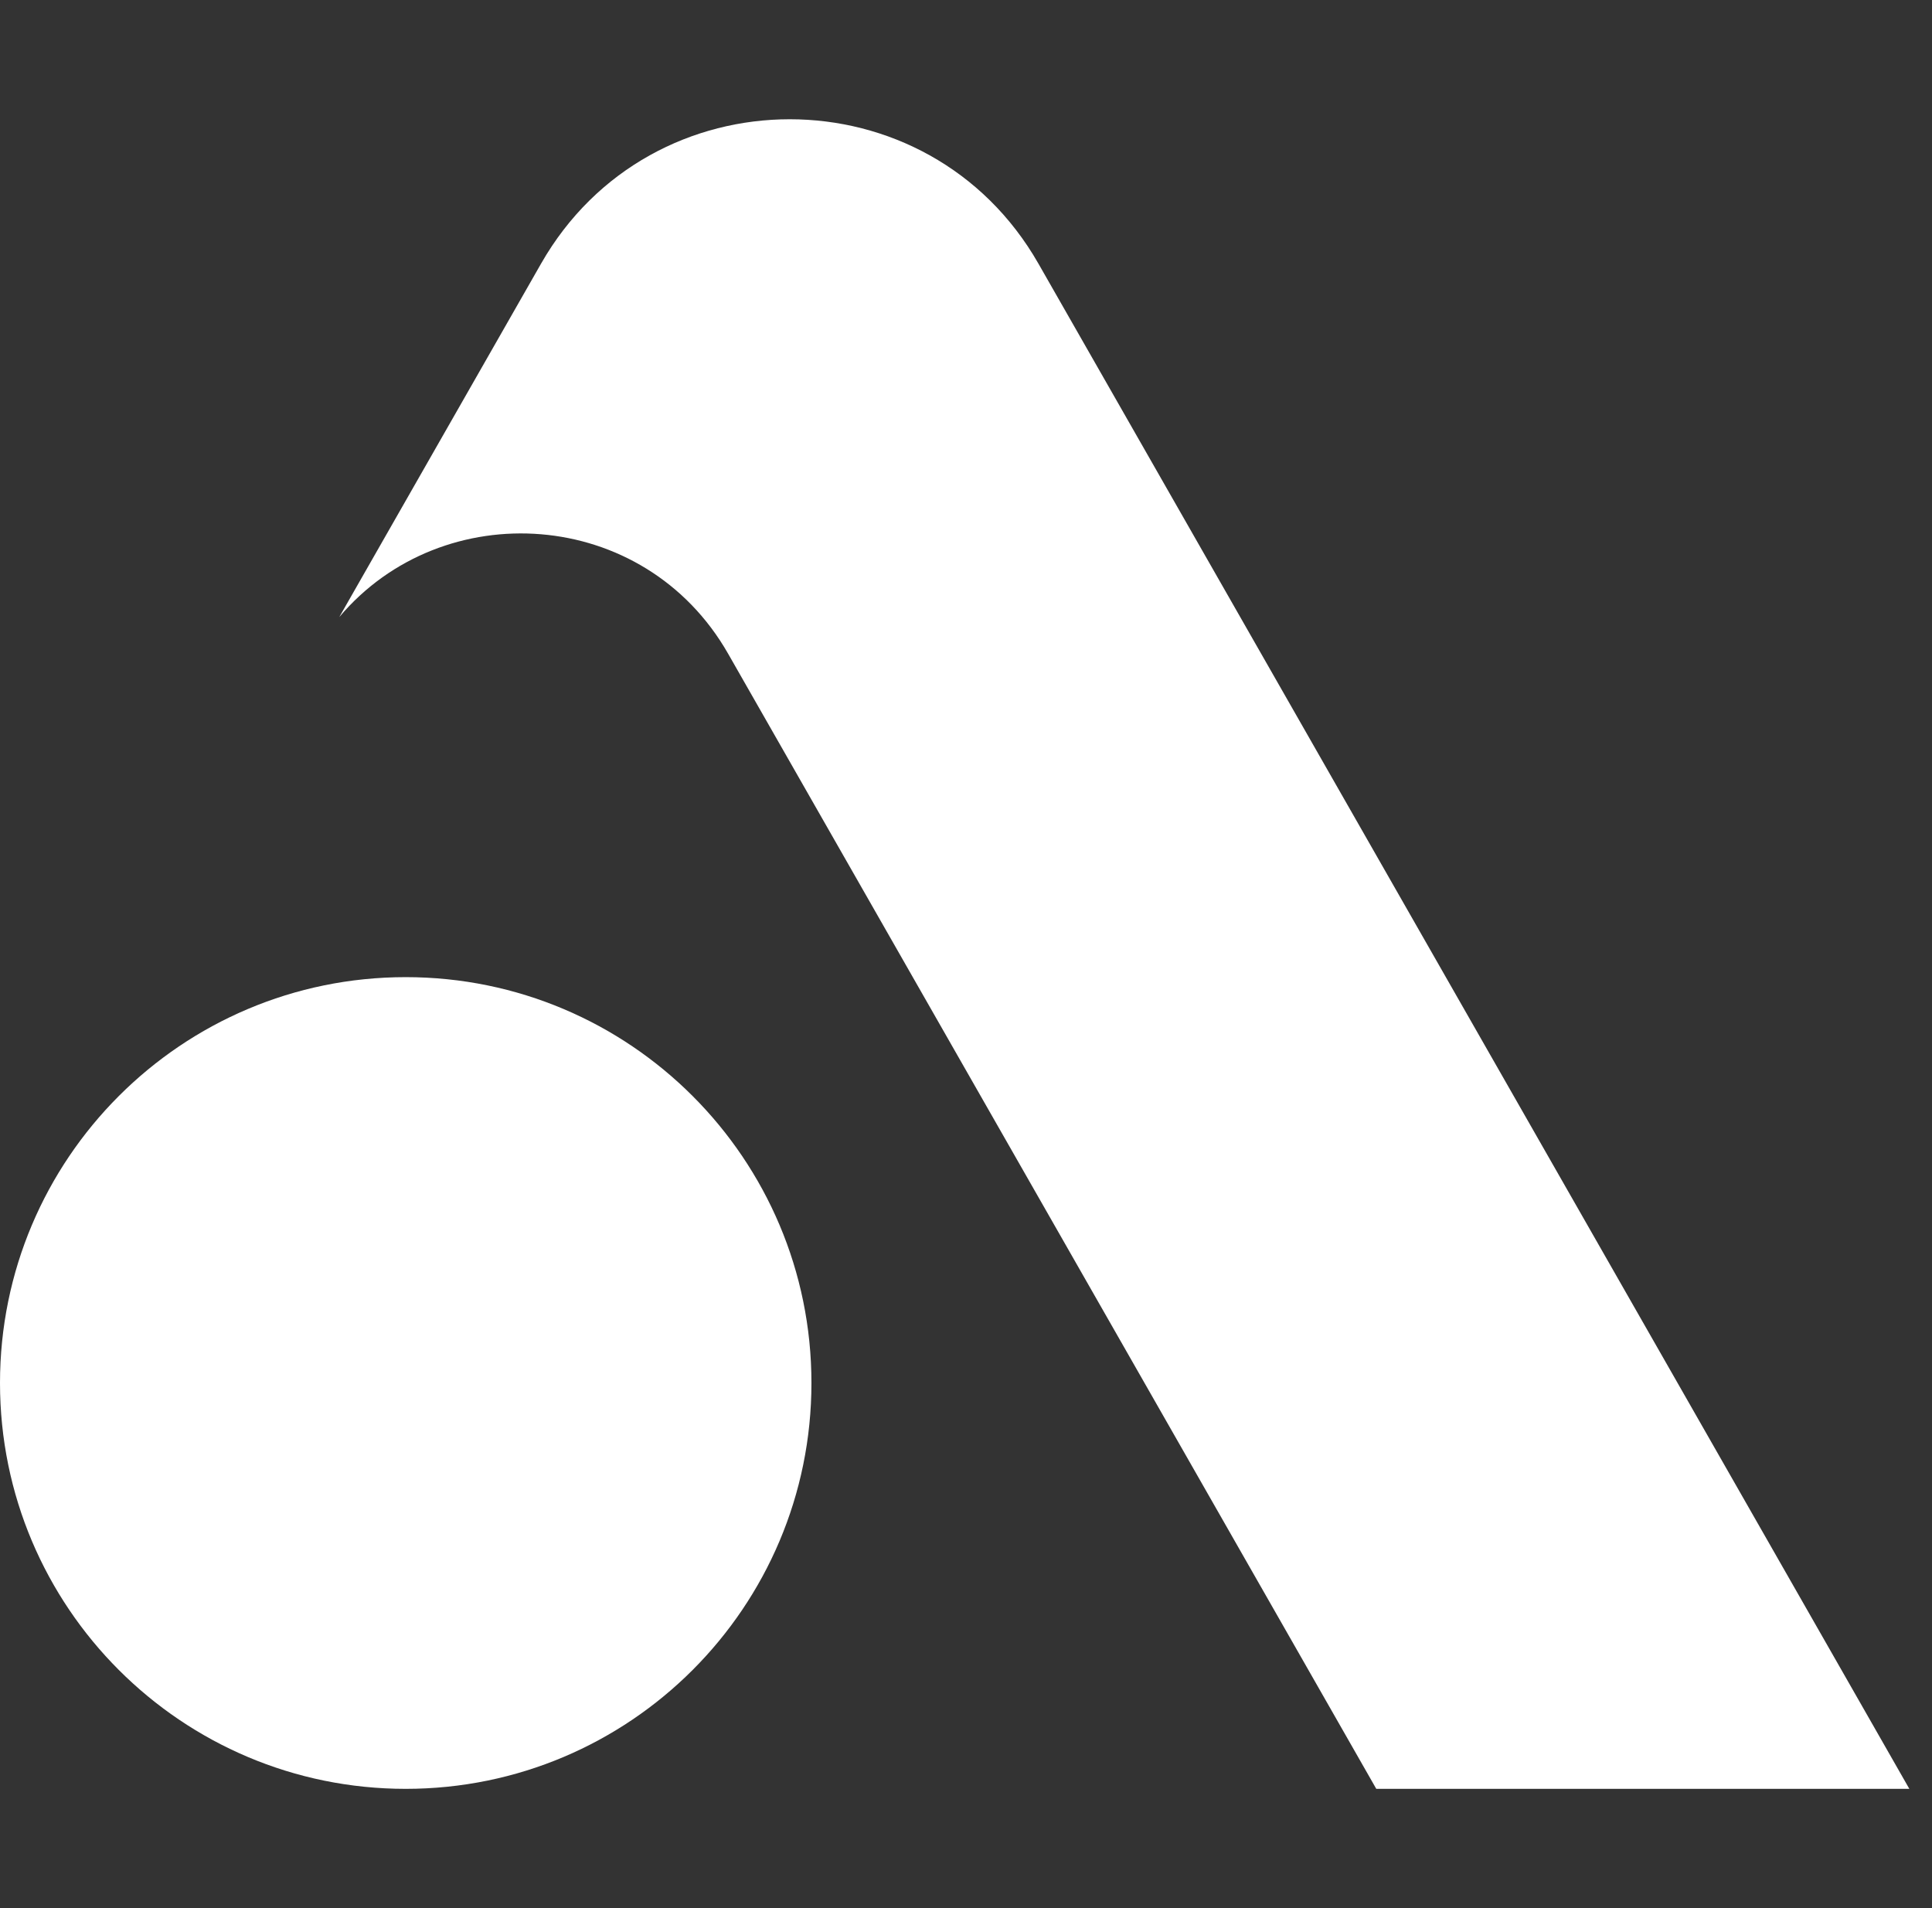 <svg xmlns="http://www.w3.org/2000/svg" width="81" height="80" fill="none"><rect width="100%" height="100%" fill="#333333" stroke="none"/><path fill="#fff" d="M43.537 11.054c-4.61-8.072-16.244-8.072-20.853 0l-8.46 14.818c4.339-5.142 12.783-4.63 16.304 1.538L57.701 75H80.05L43.537 11.054Zm-9.517 46.93C34.02 67.382 26.406 75 17.01 75 7.616 75 0 67.382 0 57.984c0-9.398 7.616-17.016 17.01-17.016 9.395 0 17.01 7.618 17.01 17.016Z"/></svg>